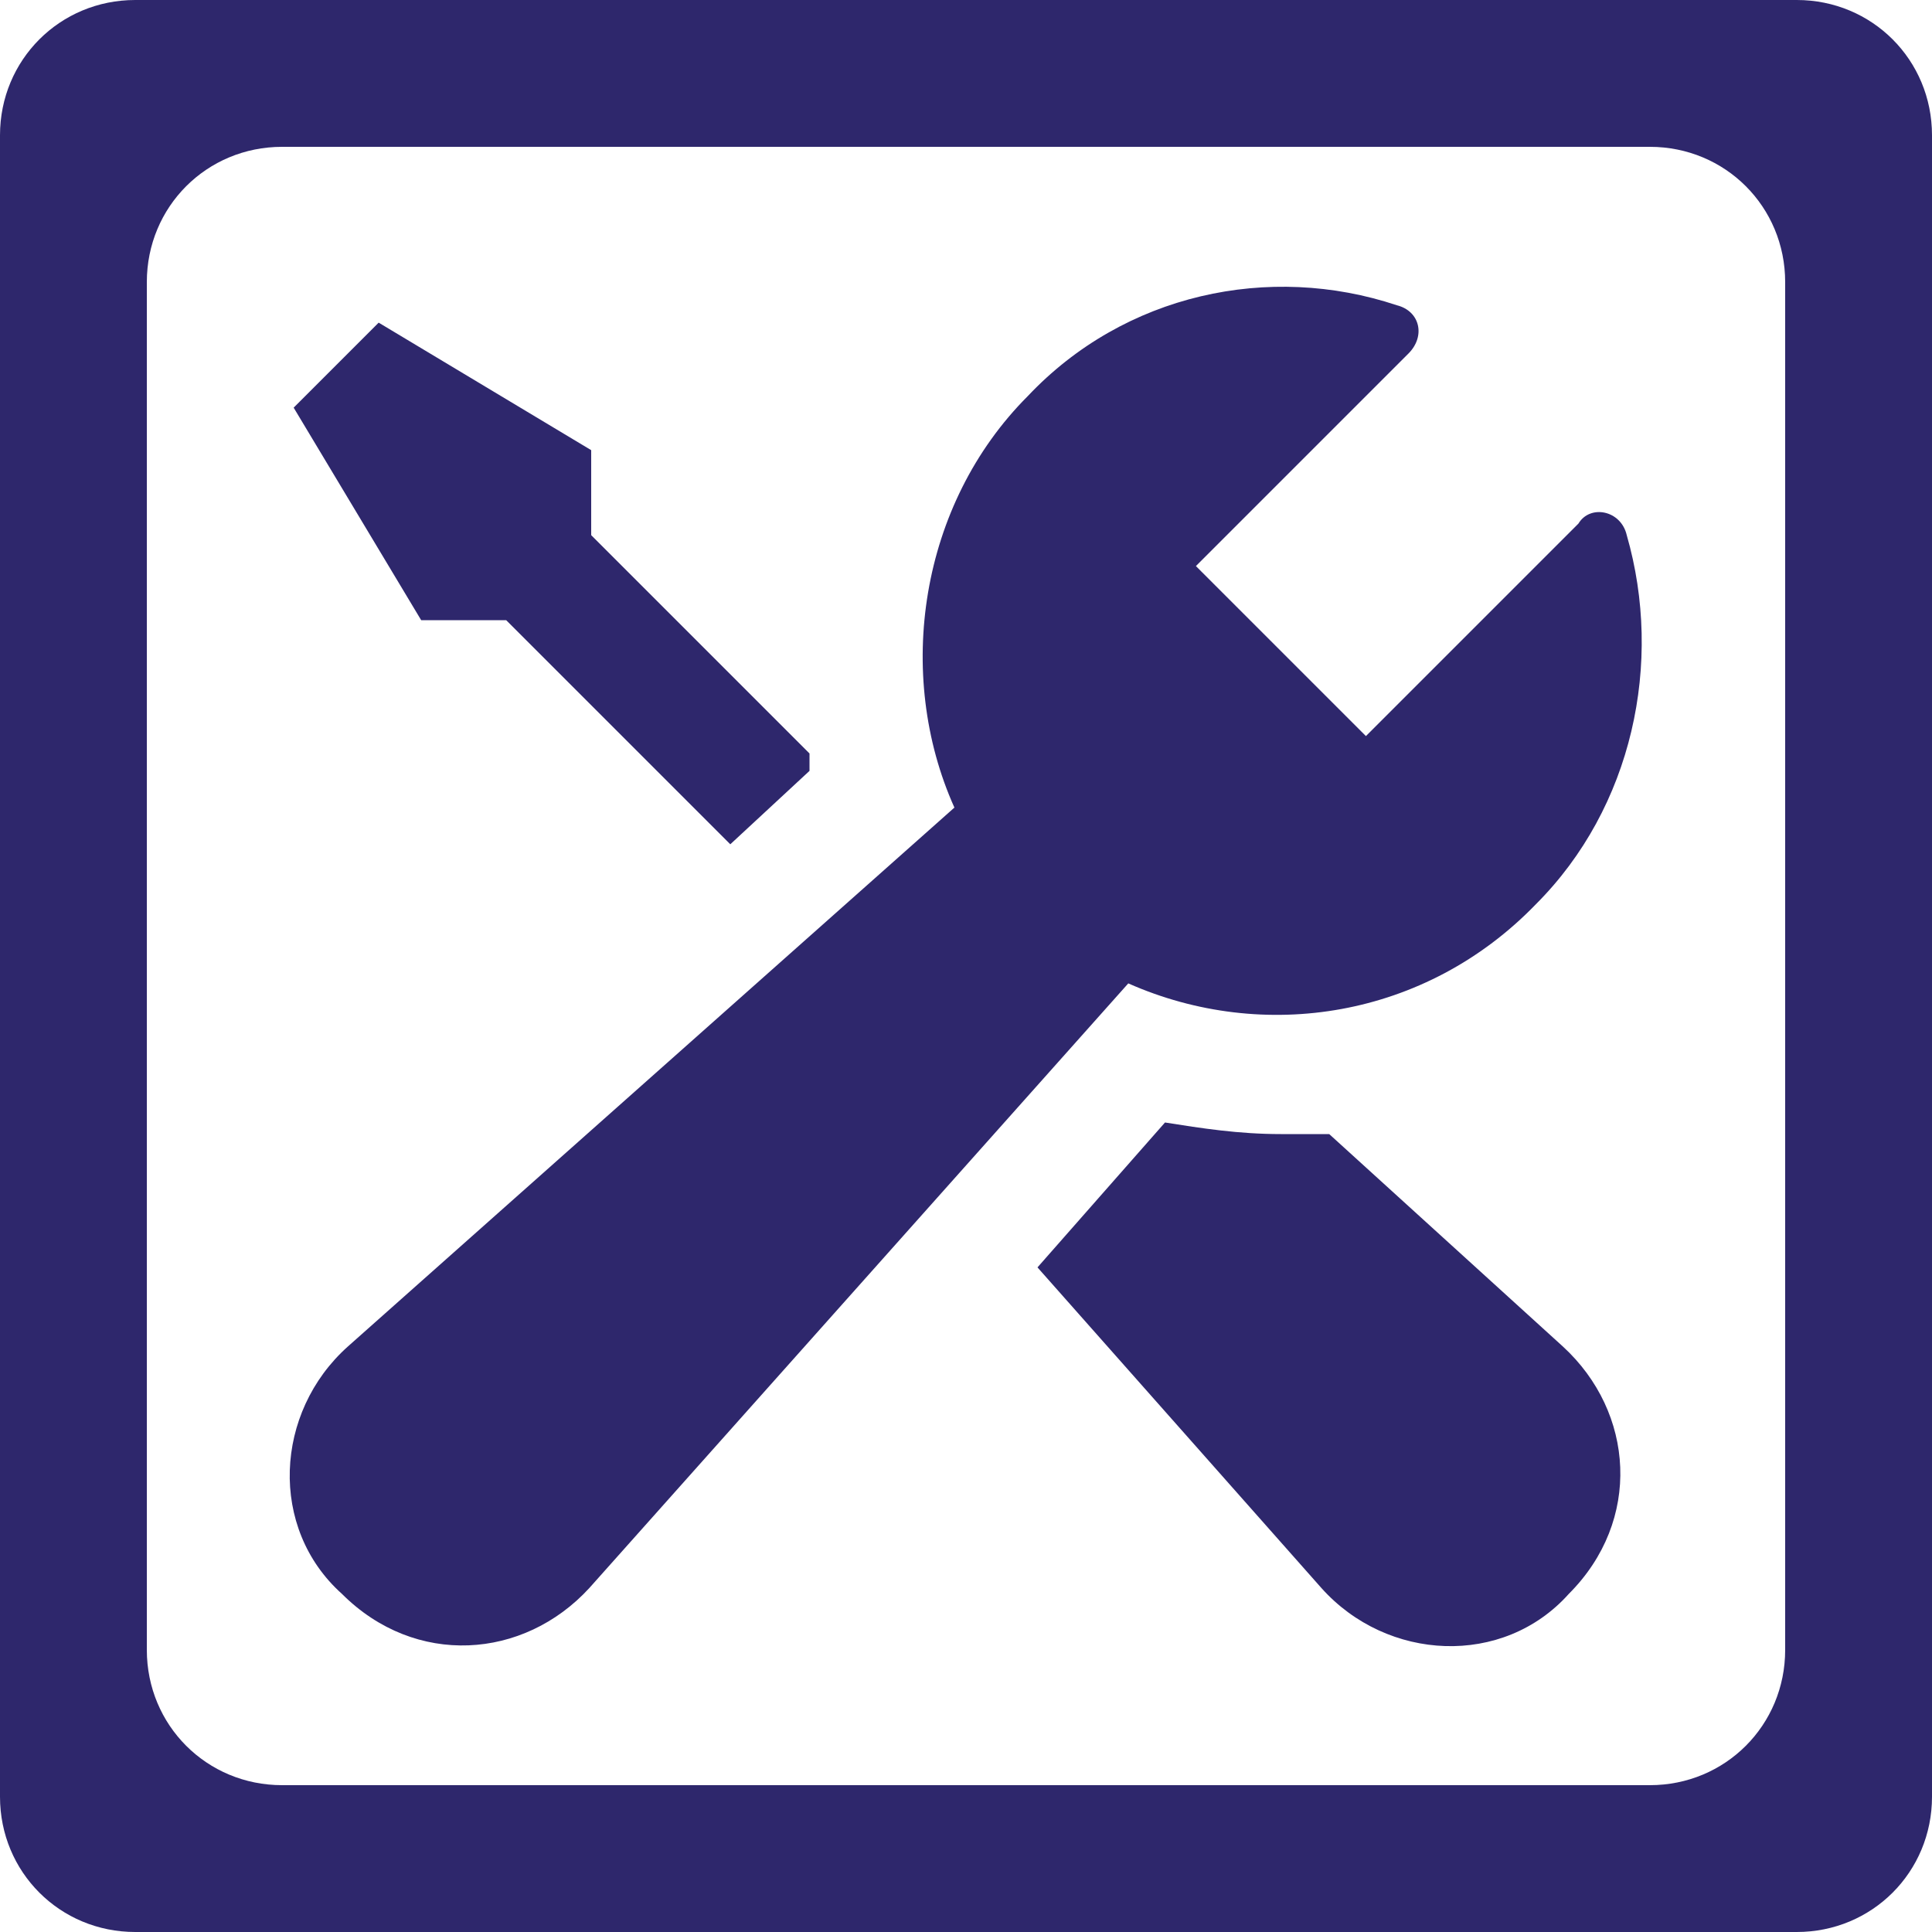 <?xml version="1.0" encoding="utf-8"?>
<!-- Generator: Adobe Illustrator 24.3.0, SVG Export Plug-In . SVG Version: 6.00 Build 0)  -->
<svg version="1.1" id="Ebene_1" xmlns="http://www.w3.org/2000/svg" xmlns:xlink="http://www.w3.org/1999/xlink" x="0px" y="0px"
	 viewBox="0 0 100 100" style="enable-background:new 0 0 100 100;" xml:space="preserve">
<style type="text/css">
	.st0{fill:#2E276C;}
</style>
<path class="st0" d="M21.8,32.1l-6.6-11l4.4-4.4l11,6.6v4.4L41.9,39c0,0.3,0,0.6,0,0.9l-4.1,3.8L26.2,32.1H21.8z M68.8,58.7
	c-0.9,0-1.6,0-2.5,0l0,0c-2.2,0-4.1-0.3-6-0.6l-6.6,7.5l14.7,16.6c3.4,3.8,9.4,4.1,12.8,0.3c3.8-3.8,3.4-9.4-0.3-12.8L68.8,58.7z
	 M79.5,46.8c5-5,6.6-12.5,4.7-19.1c-0.3-1.3-1.9-1.6-2.5-0.6l-11,11l-8.8-8.8l11-11c0.9-0.9,0.6-2.2-0.6-2.5
	c-6.6-2.2-14.1-0.6-19.1,4.7c-5.6,5.6-6.9,14.4-3.8,21.3L18,69.7c-3.8,3.4-4.1,9.4-0.3,12.8l0,0c3.8,3.8,9.4,3.4,12.8-0.3l27.9-31.3
	C65.4,54,73.8,52.7,79.5,46.8z"/>
<path class="st0" d="M93,0H7C3.1,0,0,3.1,0,7v86c0,3.9,3.1,7,7,7h86c3.9,0,7-3.1,7-7V7C100,3.1,96.9,0,93,0z M92.4,85.4
	c0,3.9-3.1,7-7,7H14.6c-3.9,0-7-3.1-7-7V14.6c0-3.9,3.1-7,7-7h70.8c3.9,0,7,3.1,7,7V85.4z"/>
</svg>
